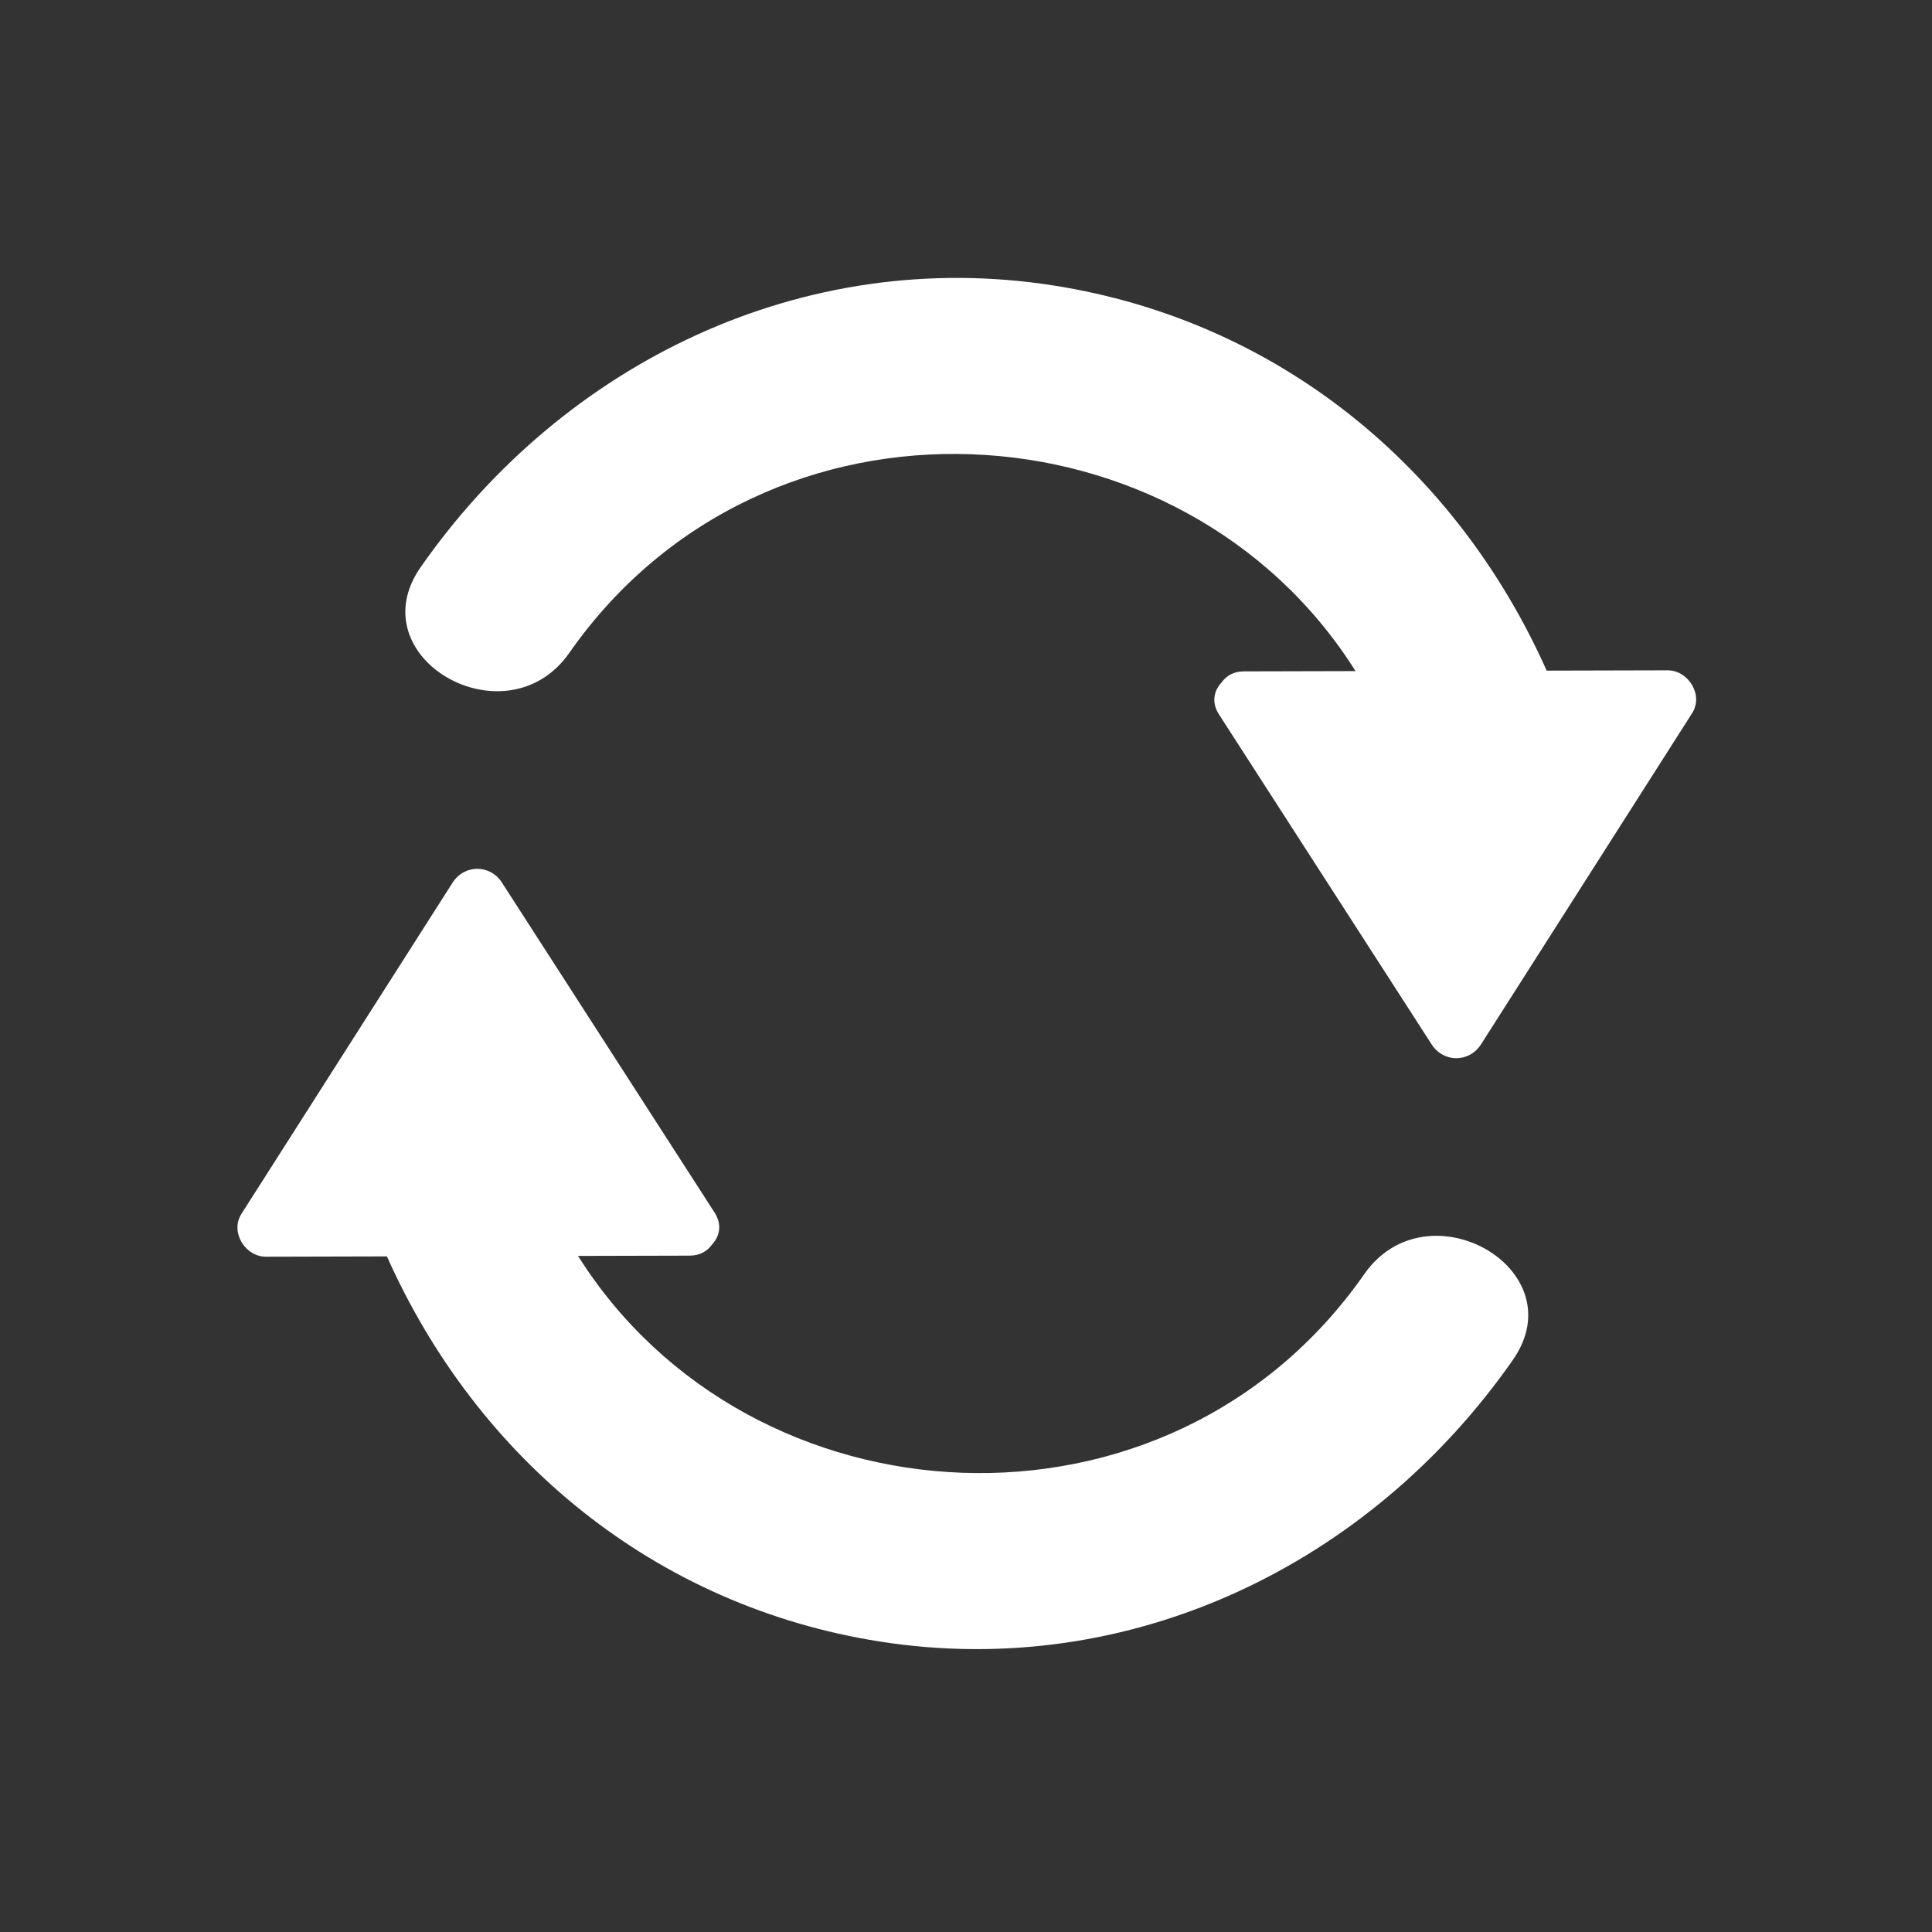 <svg height="24" width="24" version="1.1" id="Layer_1" xmlns="http://www.w3.org/2000/svg" viewBox="0 0 473.677 473.677" xml:space="preserve"><rect x="0" y="0" width="473.677" height="473.677" fill="#333333" stroke="none"/><path style="fill:#fff" d="M408.84 164.345c-9.88.022-19.756.049-29.636.075-22.217-49.815-65.828-85.797-120.912-94.428-61.374-9.614-120.115 18.889-155.14 69.036-15.557 22.269 21.005 43.121 36.431 21.035 48.039-68.774 150.608-62.559 192.76 4.473l-27.377.067c-2.554.004-4.368 1.144-5.49 2.745-1.832 1.967-2.532 4.839-.61 7.816 17.378 26.966 34.759 53.936 52.141 80.902 2.921 4.532 9.226 4.495 12.12-.045 17.243-27.052 34.49-54.104 51.733-81.16 2.854-4.473-.904-10.527-6.02-10.516zM334.479 312.395c-48.039 68.786-150.6 62.548-192.76-4.476l27.377-.067c2.554-.007 4.368-1.144 5.49-2.745 1.832-1.963 2.528-4.839.61-7.816-17.374-26.97-34.756-53.936-52.133-80.902-2.917-4.532-9.226-4.495-12.12.045-17.243 27.052-34.494 54.104-51.741 81.16-2.853 4.476.905 10.531 6.021 10.519l29.64-.075c22.221 49.815 65.828 85.797 120.915 94.432 61.374 9.614 120.115-18.889 155.132-69.036 15.556-22.277-21.009-43.125-36.431-21.039z"/></svg>